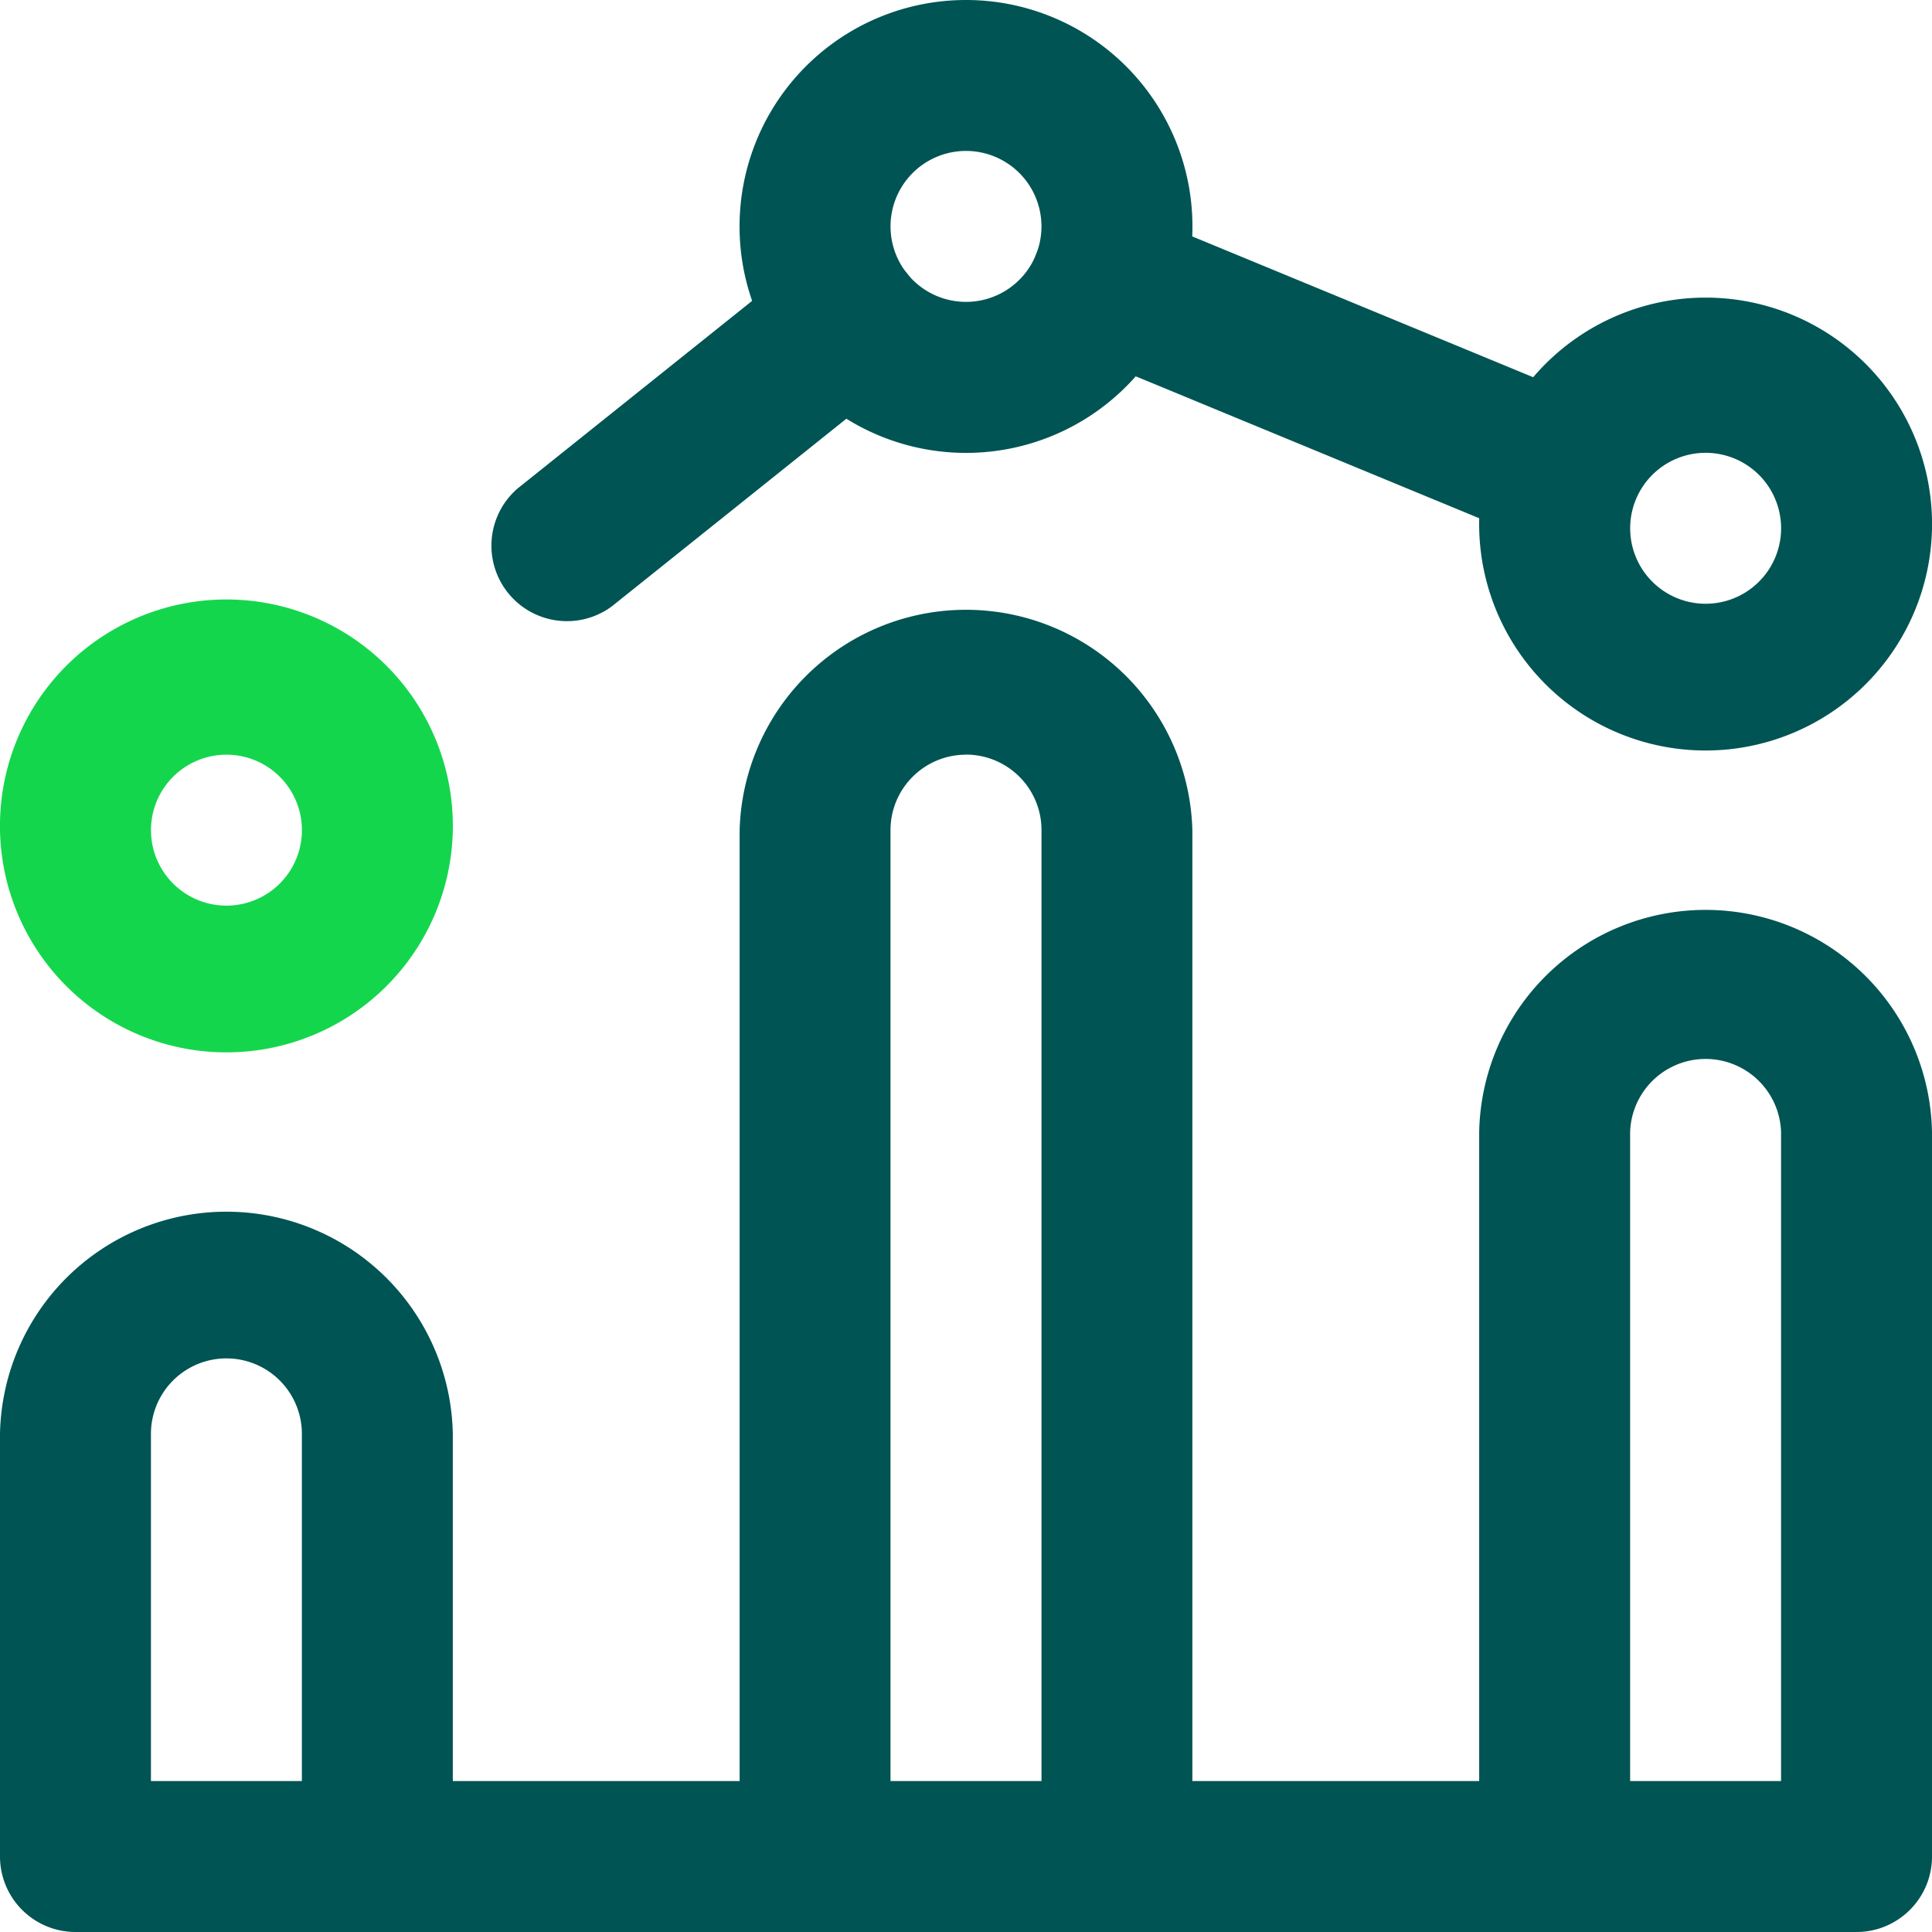 <?xml version="1.0" encoding="utf-8"?><svg xmlns="http://www.w3.org/2000/svg" viewBox="0 0 24 24" fill="none" width="28" height="28"><g clip-path="url(#039-economy_svg__a)" fill-rule="evenodd" clip-rule="evenodd"><path d="M2.813 9.375a.937.937 0 1 0 0 1.875.937.937 0 0 0 0-1.875ZM0 10.313a2.813 2.813 0 1 1 5.625 0 2.813 2.813 0 0 1-5.625 0Z" fill="#14D64D"></path><path d="M12 1.875a.937.937 0 1 0 0 1.875.937.937 0 0 0 0-1.875Zm-2.813.938a2.813 2.813 0 1 1 5.626 0 2.813 2.813 0 0 1-5.626 0ZM21.188 5.625a.937.937 0 1 0 0 1.875.937.937 0 0 0 0-1.875Zm-2.813.938a2.813 2.813 0 1 1 5.625 0 2.813 2.813 0 0 1-5.625 0Z" fill="#005454"></path><path d="M12.875 3.151a.937.937 0 0 1 1.224-.508l5.705 2.356a.938.938 0 0 1-.716 1.733l-5.705-2.357a.938.938 0 0 1-.508-1.224Zm-1.607.247a.938.938 0 0 1-.147 1.318l-3.52 2.816A.938.938 0 0 1 6.43 6.068l3.52-2.816a.938.938 0 0 1 1.318.146Zm7.107 10.665a2.813 2.813 0 0 1 5.625 0v9c0 .517-.42.937-.938.937H.938A.938.938 0 0 1 0 23.062v-5.25a2.813 2.813 0 0 1 5.625 0v4.313h12.75v-8.063Zm1.875 8.062h1.875v-8.063a.938.938 0 0 0-1.875 0v8.063Zm-16.5 0v-4.313a.937.937 0 1 0-1.875 0v4.313H3.75Z" fill="#005454"></path><path d="M12 9.375a.938.938 0 0 0-.938.938v12.75a.937.937 0 1 1-1.874 0v-12.75a2.813 2.813 0 0 1 5.624 0v12.75a.937.937 0 1 1-1.874 0v-12.75A.938.938 0 0 0 12 9.374Z" fill="#005454"></path></g><defs><clipPath id="039-economy_svg__a"><path fill="#fff" d="M0 0h24v24H0z"></path></clipPath></defs></svg>
